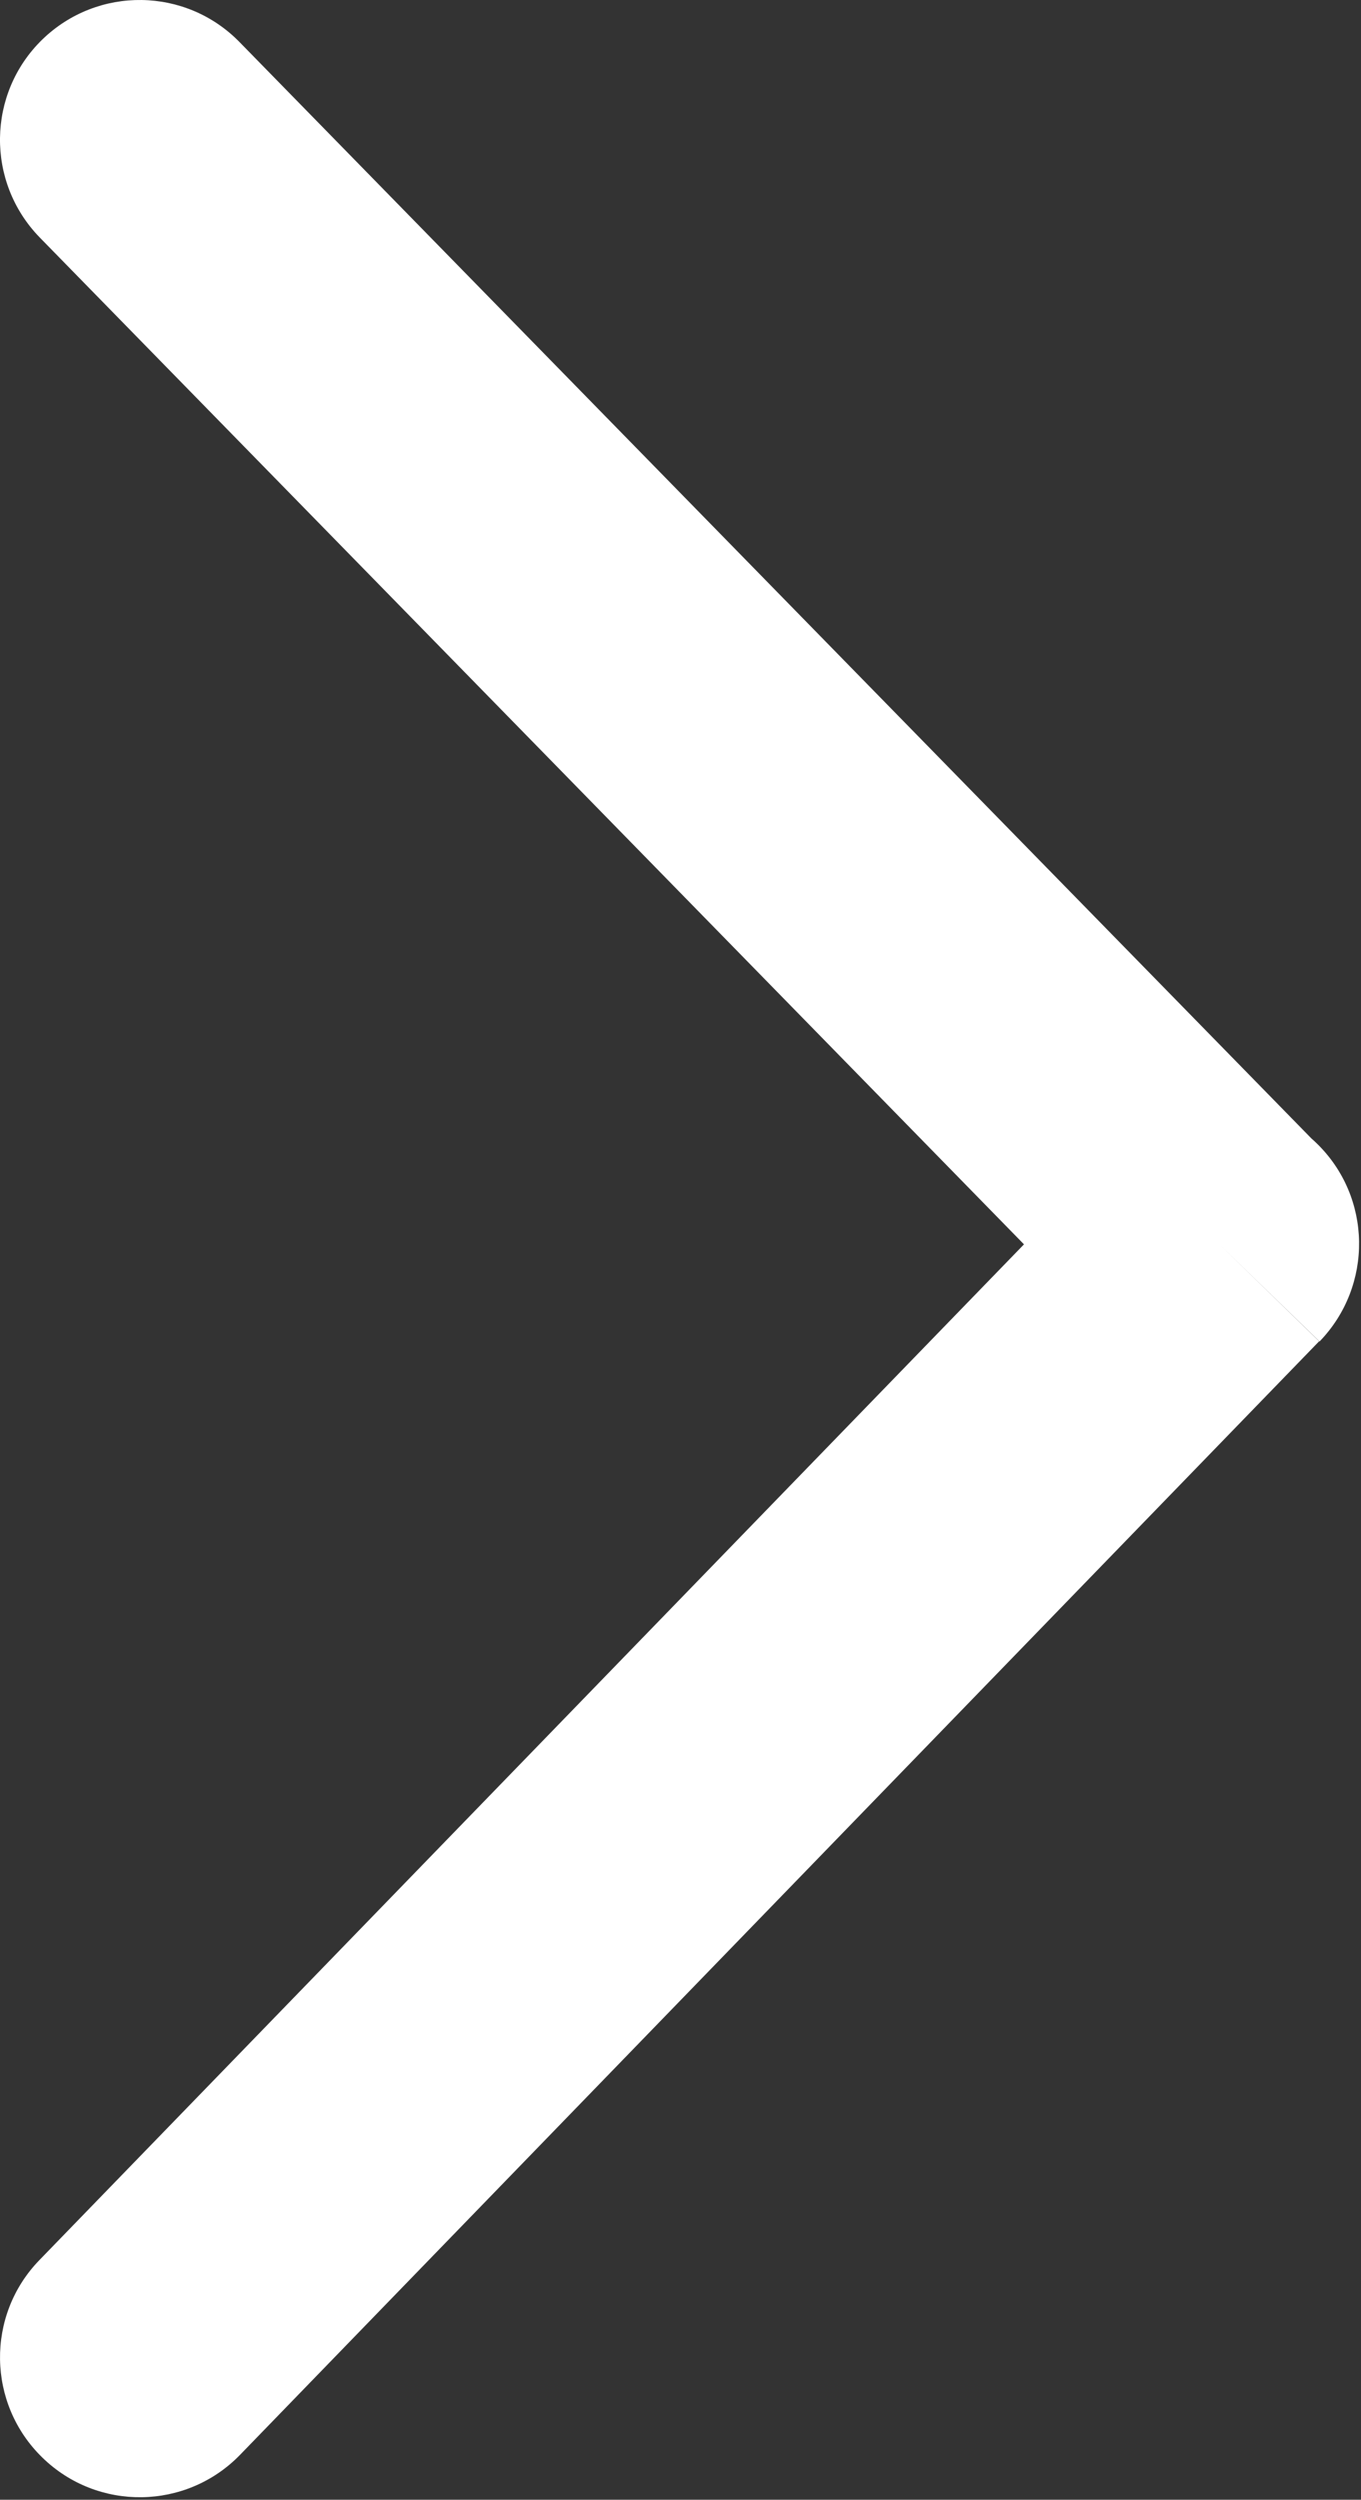 <svg width="67" height="123" viewBox="0 0 67 123" fill="none" xmlns="http://www.w3.org/2000/svg">
<rect x="0" y="0" width="67" height="123" fill="#333333" stroke="none"/>
<path d="M1.949 111.198C-0.701 113.918 -0.641 118.278 2.089 120.928C4.809 123.578 9.169 123.518 11.819 120.788L64.939 65.998L60.009 61.208L64.959 66.008C67.609 63.268 67.549 58.898 64.809 56.248C64.729 56.168 64.649 56.098 64.569 56.028L11.809 2.088C9.159 -0.642 4.809 -0.702 2.079 1.948C-0.641 4.598 -0.701 8.948 1.949 11.678L50.409 61.228L1.949 111.198Z" fill="white"/>
</svg>

